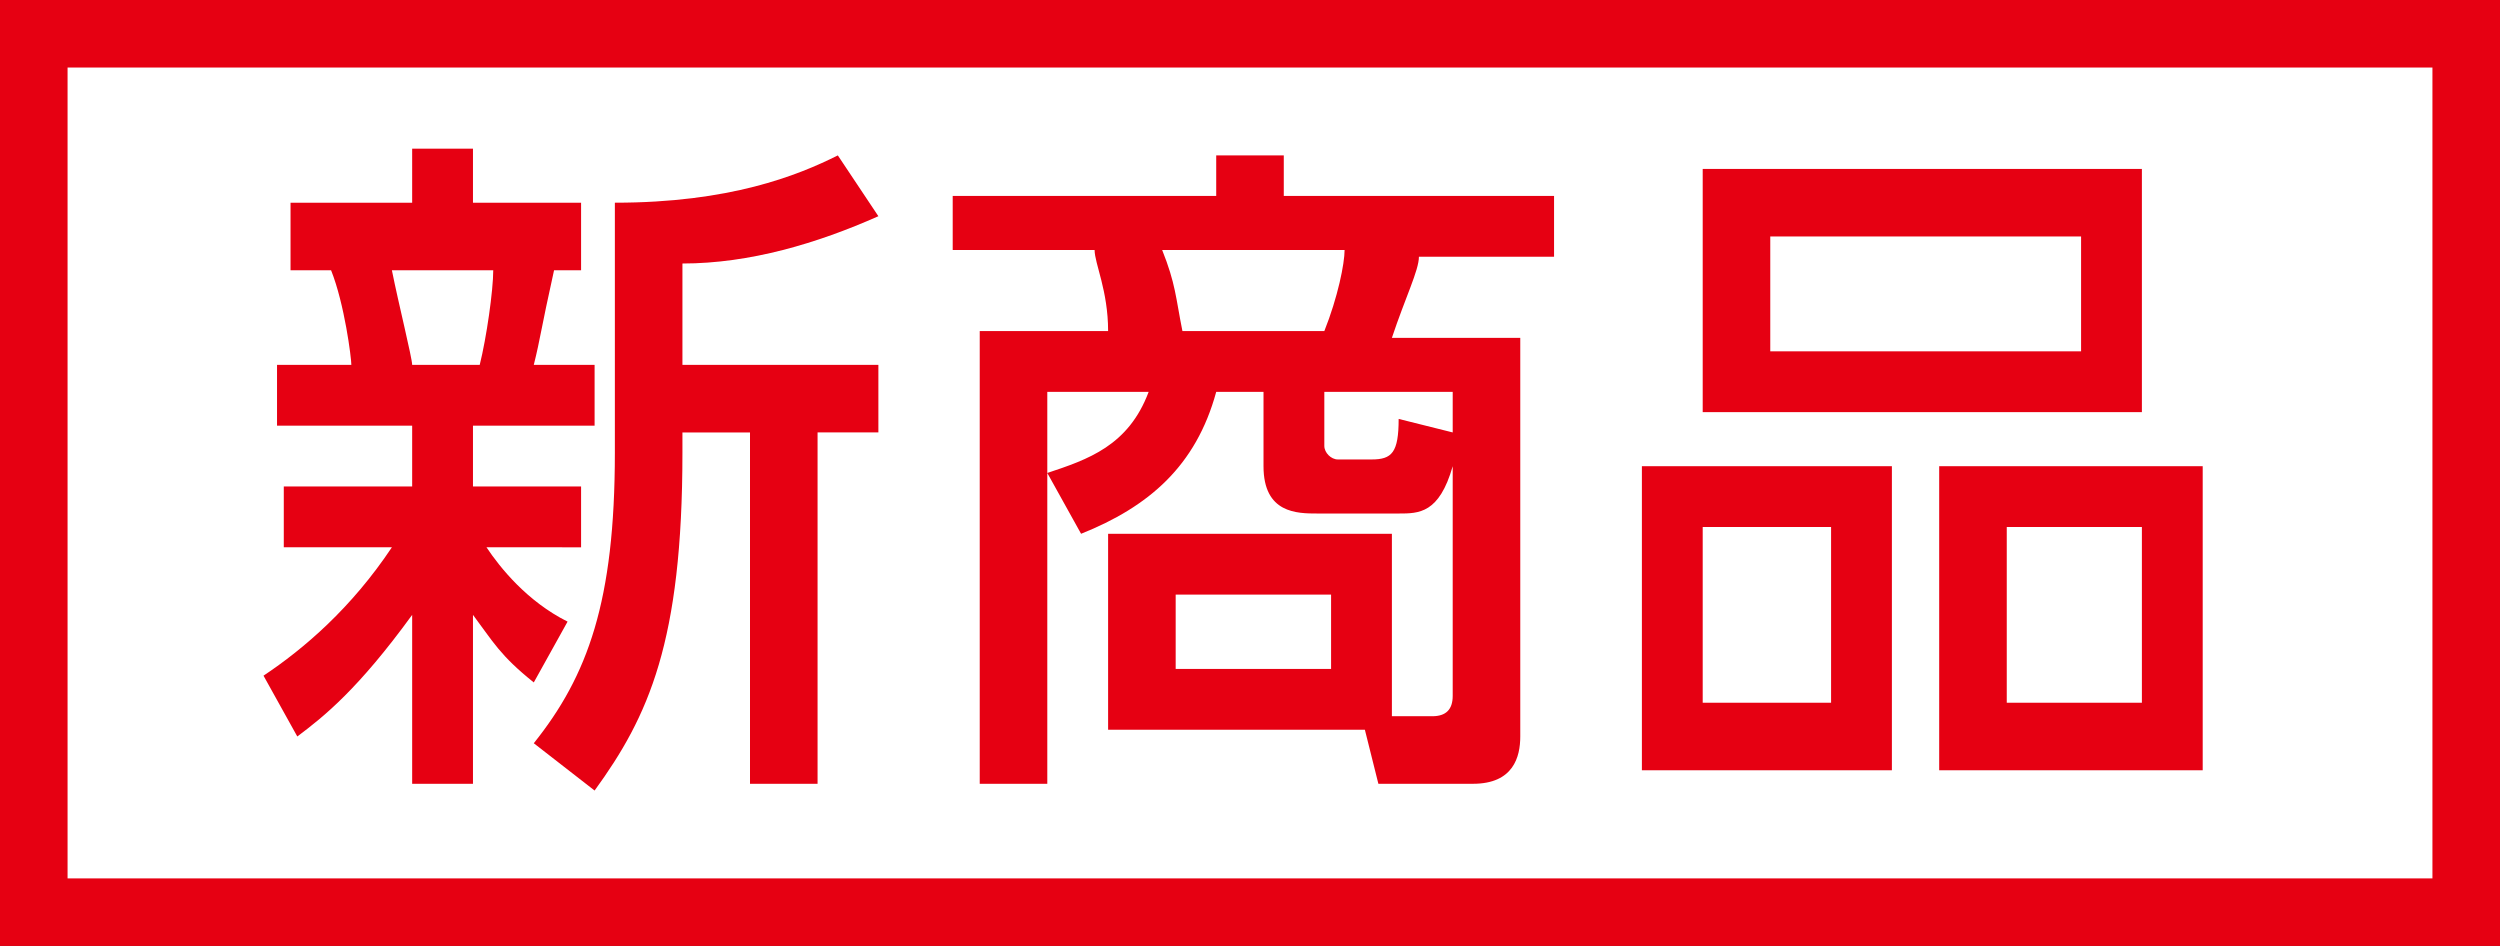 <?xml version="1.0" encoding="utf-8"?>
<!-- Generator: Adobe Illustrator 19.1.0, SVG Export Plug-In . SVG Version: 6.00 Build 0)  -->
<svg version="1.1" id="レイヤー_1" xmlns="http://www.w3.org/2000/svg" xmlns:xlink="http://www.w3.org/1999/xlink" preserveAspectRatio="none" x="0px" y="0px" width="37px" height="14px" viewBox="0 0 37 14" style="enable-background:new 0 0 37 14;" xml:space="preserve">
<rect x="0" y="0" width="37" height="14" fill="#333333" stroke="none"/>
<style type="text/css">
	.st0{fill:#FFFFFF;}
	.st1{fill:#E60012;}
	.st2{fill:#005BBF;}
	.st3{fill:#00519B;}
	.st4{fill:#FF3300;}
	.st5{fill:#FF5586;}
</style>
<g>
	<rect x="0.5" y="0.5" class="st0" width="36" height="13"/>
	<path class="st1" d="M36,1v12H1V1H36 M37,0H0v14h37V0L37,0z"/>
</g>
<g>
	<path class="st1" d="M3.9,10c0.6-0.4,1.3-1,1.9-1.9H4.2V7.2h1.9V6.3h-2V5.4h1.1c0-0.1-0.1-0.9-0.3-1.4H4.3V3h1.8V2.2H7V3h1.6V4H8.2
		C8,4.9,8,5,7.9,5.4h0.9v0.9H7v0.9h1.6v0.9H7.2c0.2,0.3,0.6,0.8,1.2,1.1l-0.5,0.9C7.4,9.7,7.3,9.5,7,9.1v2.5H6.1V9.1
		c-0.8,1.1-1.3,1.5-1.7,1.8L3.9,10z M5.8,4c0.1,0.5,0.3,1.3,0.3,1.4h1C7.2,5,7.3,4.3,7.3,4H5.8z M13,3.2c-0.9,0.4-1.9,0.7-2.9,0.7
		v1.5H13v1h-0.9v5.2h-1V6.4h-1v0.3c0,2.8-0.5,3.9-1.3,5L7.9,11c0.8-1,1.2-2.1,1.2-4.3V3c1.7,0,2.7-0.4,3.3-0.7L13,3.2z"/>
	<path class="st1" d="M16.4,10.8V7.9h4.2v2.7h0.6c0.2,0,0.3-0.1,0.3-0.3V6.9c-0.2,0.7-0.5,0.7-0.8,0.7h-1.2c-0.3,0-0.8,0-0.8-0.7
		V5.8H18c-0.3,1.1-1,1.7-2,2.1L15.5,7v4.6h-1V4.9h1.9c0-0.6-0.2-1-0.2-1.2h-2.1V2.9H18V2.3h1v0.6H23v0.9H21c0,0.2-0.2,0.6-0.4,1.2
		h1.9v5.9c0,0.3-0.1,0.7-0.7,0.7h-1.4l-0.2-0.8H16.4z M15.5,7c0.6-0.2,1.2-0.4,1.5-1.2h-1.5V7z M19.6,4.9c0.2-0.5,0.3-1,0.3-1.2
		h-2.7c0.2,0.5,0.2,0.7,0.3,1.2H19.6z M19.7,8.8h-2.3v1.1h2.3V8.8z M21.5,6.4V5.8h-1.9v0.8c0,0.1,0.1,0.2,0.2,0.2h0.5
		c0.3,0,0.4-0.1,0.4-0.6L21.5,6.4z"/>
	<path class="st1" d="M28,6.9v4.5h-3.7V6.9H28z M31.7,2.5v3.6h-6.5V2.5H31.7z M25.2,7.8v2.6h1.9V7.8H25.2z M26.2,3.5v1.7h4.6V3.5
		H26.2z M32.6,6.9v4.5h-3.9V6.9H32.6z M29.7,7.8v2.6h2V7.8H29.7z"/>
</g>
</svg>
